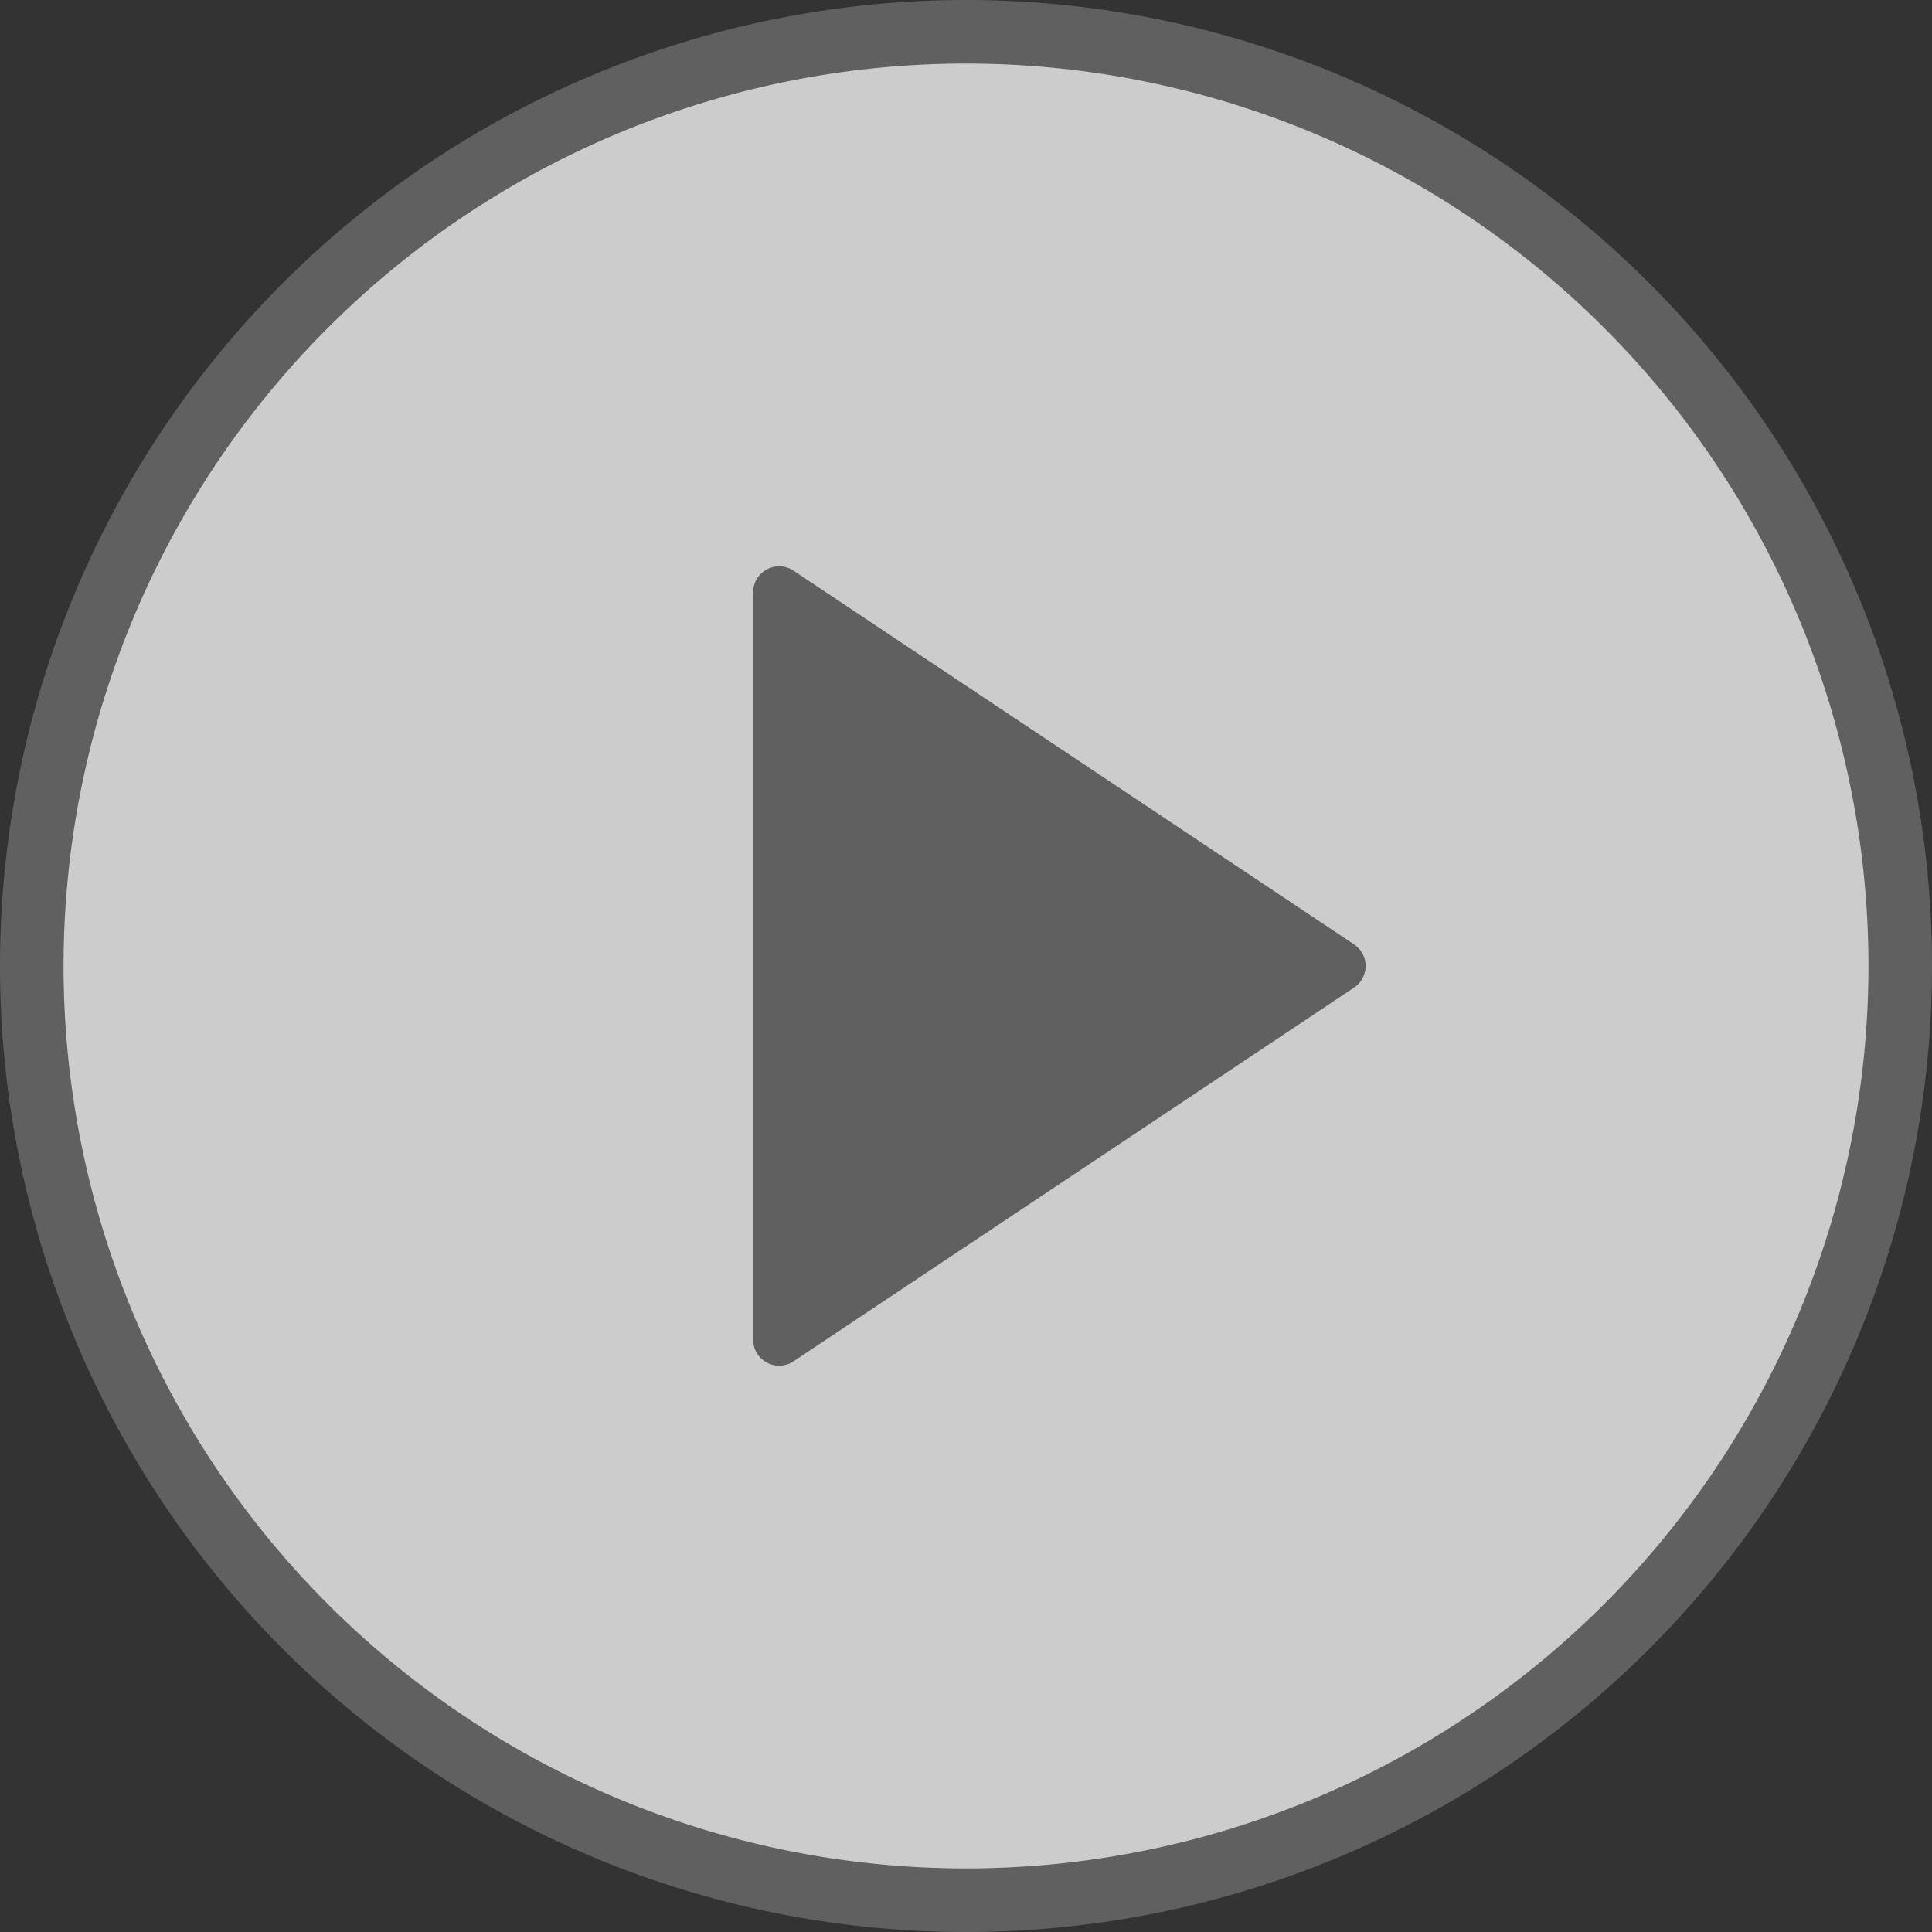 <svg xmlns="http://www.w3.org/2000/svg" width="66.874" height="66.874" viewBox="0 0 66.874 66.874">
  <rect x="0" y="0" width="66.874" height="66.874" fill="#333333" stroke="none"/>
  <g id="Group_5392" data-name="Group 5392" transform="translate(1.1 1.1)" opacity="0.749">
    <path id="Path_452" data-name="Path 452" d="M67.674,35.337A32.337,32.337,0,1,1,35.337,3,32.337,32.337,0,0,1,67.674,35.337Z" transform="translate(-3 -3)" fill="#fff" stroke="#6f6f6f" stroke-linecap="round" stroke-linejoin="round" stroke-width="2.2"/>
    <path id="Path_453" data-name="Path 453" d="M15,12,34.4,24.935,15,37.87Z" transform="translate(10.869 7.402)" fill="#6f6f6f" stroke="#6f6f6f" stroke-linecap="round" stroke-linejoin="round" stroke-width="1.8"/>
  </g>
</svg>
